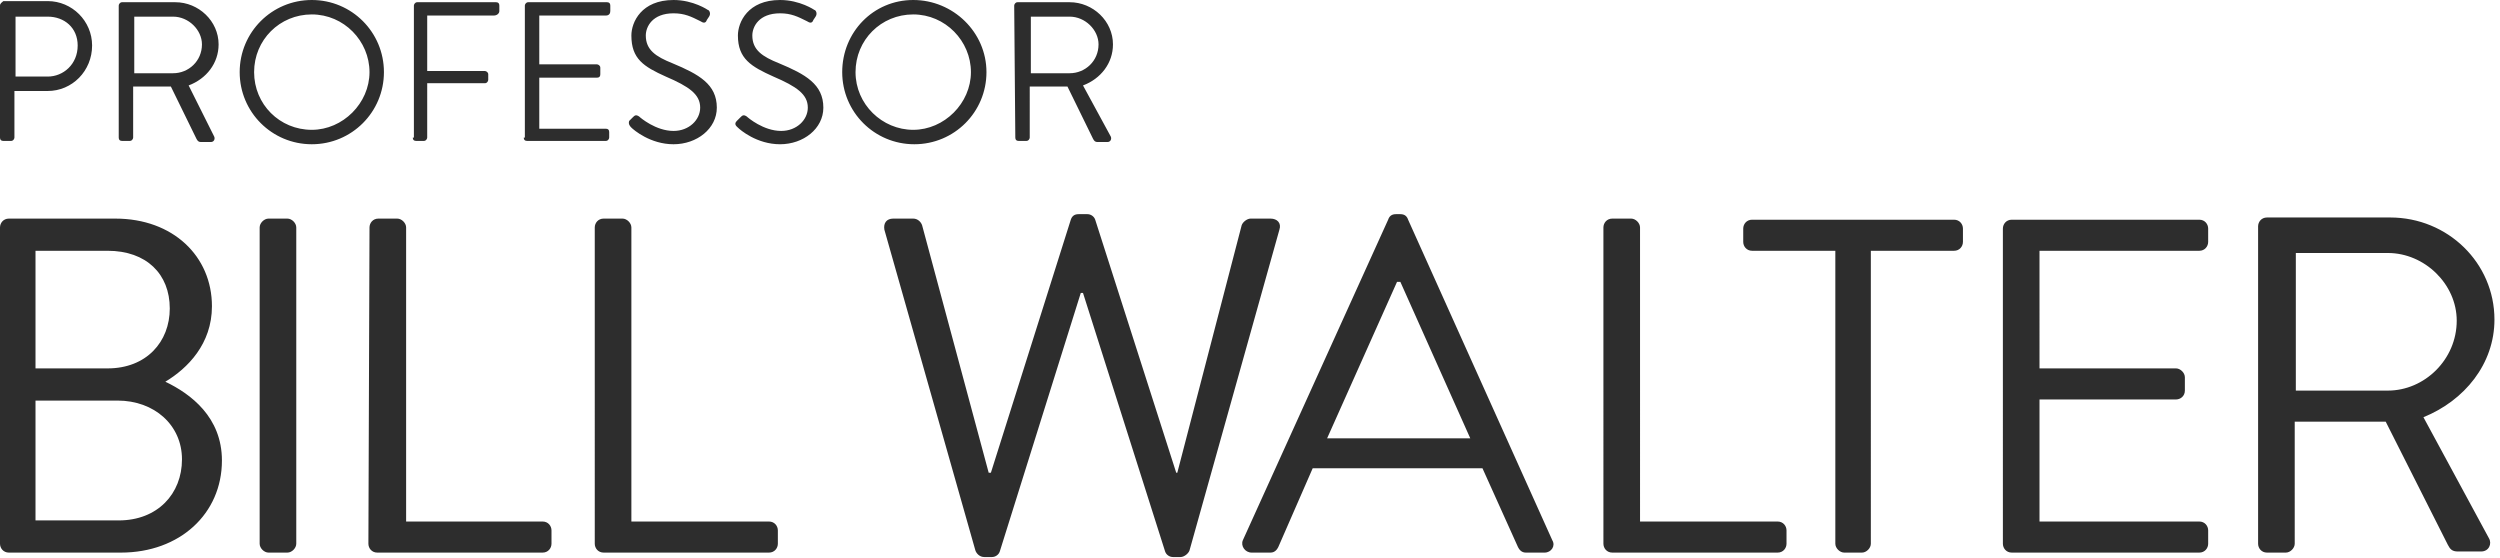 <?xml version="1.0" encoding="utf-8"?>
<!-- Generator: Adobe Illustrator 22.0.0, SVG Export Plug-In . SVG Version: 6.00 Build 0)  -->
<svg version="1.1" id="Layer_1" xmlns="http://www.w3.org/2000/svg" xmlns:xlink="http://www.w3.org/1999/xlink" x="0px" y="0px"
	 viewBox="0 0 225.3 50.3" style="enable-background:new 0 0 225.3 50.3;" xml:space="preserve">
<style type="text/css">
	.st0{fill:#2D2D2D;}
</style>
<path class="st0" d="M3.2,33.2V22.6h6.5c3.5,0,5.6,2.1,5.6,5.2c0,3-2.1,5.4-5.6,5.4H3.2L3.2,33.2z M3.2,46.9V36.1h7.4
	c3.3,0,5.8,2.2,5.8,5.3c0,3.1-2.2,5.5-5.7,5.5H3.2L3.2,46.9z M14.9,34.4c2-1.2,4.2-3.4,4.2-6.8c0-4.5-3.5-7.9-8.7-7.9H0.8
	c-0.5,0-0.8,0.4-0.8,0.8V49c0,0.4,0.3,0.8,0.8,0.8h10.1c5.3,0,9.1-3.5,9.1-8.3C20,37.6,17.2,35.5,14.9,34.4L14.9,34.4L14.9,34.4z
	 M23.4,49c0,0.4,0.4,0.8,0.8,0.8h1.7c0.4,0,0.8-0.4,0.8-0.8V20.5c0-0.4-0.4-0.8-0.8-0.8h-1.7c-0.4,0-0.8,0.4-0.8,0.8V49L23.4,49z
	 M33.2,49c0,0.4,0.3,0.8,0.8,0.8h14.9c0.5,0,0.8-0.4,0.8-0.8v-1.2c0-0.4-0.3-0.8-0.8-0.8H36.6V20.5c0-0.4-0.4-0.8-0.8-0.8h-1.7
	c-0.5,0-0.8,0.4-0.8,0.8L33.2,49L33.2,49z M53.6,49c0,0.4,0.3,0.8,0.8,0.8h14.9c0.5,0,0.8-0.4,0.8-0.8v-1.2c0-0.4-0.3-0.8-0.8-0.8
	H56.9V20.5c0-0.4-0.4-0.8-0.8-0.8h-1.7c-0.5,0-0.8,0.4-0.8,0.8L53.6,49L53.6,49z M87.9,49.6c0.1,0.3,0.4,0.6,0.8,0.6h0.7
	c0.3,0,0.6-0.2,0.7-0.5l7.3-23.3h0.2l7.4,23.3c0.1,0.3,0.4,0.5,0.7,0.5h0.7c0.3,0,0.7-0.3,0.8-0.6l8.1-28.9c0.2-0.6-0.2-1-0.8-1
	h-1.8c-0.3,0-0.7,0.3-0.8,0.6l-5.8,22.3H106l-7.3-22.8c-0.1-0.3-0.4-0.5-0.7-0.5h-0.8c-0.4,0-0.6,0.2-0.7,0.5l-7.2,22.8h-0.2
	l-6-22.3c-0.1-0.3-0.4-0.6-0.8-0.6h-1.8c-0.6,0-0.9,0.4-0.8,1L87.9,49.6L87.9,49.6z M112.8,49.8h1.7c0.4,0,0.6-0.3,0.7-0.5l3.1-7.1
	h15.3l3.2,7.1c0.1,0.2,0.3,0.5,0.7,0.5h1.7c0.6,0,1-0.6,0.7-1.1l-13-28.9c-0.1-0.3-0.3-0.5-0.7-0.5h-0.4c-0.4,0-0.6,0.2-0.7,0.5
	l-13.1,28.9C111.8,49.2,112.2,49.8,112.8,49.8L112.8,49.8z M119.6,39.5l6.3-14.1h0.3c2.1,4.7,4.2,9.4,6.3,14.1H119.6L119.6,39.5z
	 M144.5,49c0,0.4,0.3,0.8,0.8,0.8h14.9c0.5,0,0.8-0.4,0.8-0.8v-1.2c0-0.4-0.3-0.8-0.8-0.8h-12.4V20.5c0-0.4-0.4-0.8-0.8-0.8h-1.7
	c-0.5,0-0.8,0.4-0.8,0.8V49L144.5,49z M165.4,49c0,0.4,0.4,0.8,0.8,0.8h1.6c0.4,0,0.8-0.4,0.8-0.8V22.6h7.5c0.5,0,0.8-0.4,0.8-0.8
	v-1.2c0-0.4-0.3-0.8-0.8-0.8h-18.2c-0.5,0-0.8,0.4-0.8,0.8v1.2c0,0.4,0.3,0.8,0.8,0.8h7.5V49L165.4,49z M180.5,49
	c0,0.4,0.3,0.8,0.8,0.8h16.9c0.5,0,0.8-0.4,0.8-0.8v-1.2c0-0.4-0.3-0.8-0.8-0.8h-14.4v-11h12.3c0.4,0,0.8-0.3,0.8-0.8v-1.2
	c0-0.4-0.4-0.8-0.8-0.8h-12.3V22.6h14.4c0.5,0,0.8-0.4,0.8-0.8v-1.2c0-0.4-0.3-0.8-0.8-0.8h-16.9c-0.5,0-0.8,0.4-0.8,0.8V49
	L180.5,49z M203.5,49c0,0.4,0.3,0.8,0.8,0.8h1.7c0.4,0,0.8-0.4,0.8-0.8V38h8.2l5.6,11.1c0.2,0.4,0.4,0.6,0.9,0.6h2.1
	c0.7,0,1-0.7,0.7-1.2l-5.9-10.9c3.7-1.5,6.4-4.8,6.4-8.8c0-5.1-4.2-9.2-9.4-9.2h-11.1c-0.5,0-0.8,0.4-0.8,0.8V49L203.5,49z
	 M206.9,35.2V22.8h8.3c3.3,0,6.2,2.8,6.2,6.1c0,3.5-2.9,6.3-6.2,6.3H206.9L206.9,35.2z"/>
<path class="st0" d="M0,12.4c0,0.2,0.1,0.3,0.3,0.3H1c0.2,0,0.3-0.2,0.3-0.3V8.2h3c2.2,0,4-1.8,4-4.1c0-2.2-1.8-4-4-4h-4
	C0.2,0.2,0,0.3,0,0.5L0,12.4L0,12.4z M1.4,6.9V1.5h2.9c1.5,0,2.7,1,2.7,2.6c0,1.7-1.3,2.8-2.7,2.8L1.4,6.9L1.4,6.9z M10.7,12.4
	c0,0.2,0.1,0.3,0.3,0.3h0.7c0.2,0,0.3-0.2,0.3-0.3V7.8h3.4l2.3,4.7c0.1,0.2,0.2,0.3,0.4,0.3h0.9c0.3,0,0.4-0.3,0.3-0.5L17,7.7
	c1.6-0.6,2.7-2,2.7-3.7c0-2.1-1.8-3.8-3.9-3.8H11c-0.2,0-0.3,0.2-0.3,0.3V12.4L10.7,12.4z M12.1,6.7V1.5h3.5c1.4,0,2.6,1.2,2.6,2.5
	c0,1.5-1.2,2.6-2.6,2.6H12.1L12.1,6.7z M21.6,6.5c0,3.6,2.9,6.5,6.5,6.5c3.6,0,6.5-2.9,6.5-6.5S31.7,0,28.1,0
	C24.5,0,21.6,2.9,21.6,6.5L21.6,6.5z M22.9,6.5c0-2.9,2.3-5.2,5.2-5.2s5.2,2.4,5.2,5.2s-2.4,5.2-5.2,5.2
	C25.2,11.7,22.9,9.4,22.9,6.5L22.9,6.5z M37.2,12.4c0,0.2,0.1,0.3,0.3,0.3h0.7c0.2,0,0.3-0.2,0.3-0.3V7.5h5.2c0.2,0,0.3-0.2,0.3-0.3
	V6.7c0-0.2-0.2-0.3-0.3-0.3h-5.2V1.4h6C44.8,1.4,45,1.2,45,1V0.5c0-0.2-0.1-0.3-0.3-0.3h-7.1c-0.2,0-0.3,0.2-0.3,0.3V12.4L37.2,12.4
	z M47.2,12.4c0,0.2,0.1,0.3,0.3,0.3h7.1c0.2,0,0.3-0.2,0.3-0.3v-0.5c0-0.2-0.1-0.3-0.3-0.3h-6V7h5.2c0.2,0,0.3-0.1,0.3-0.3V6.1
	c0-0.2-0.2-0.3-0.3-0.3h-5.2V1.4h6C54.9,1.4,55,1.2,55,1V0.5c0-0.2-0.1-0.3-0.3-0.3h-7.1c-0.2,0-0.3,0.2-0.3,0.3V12.4L47.2,12.4z
	 M56.9,11.5c0.2,0.2,1.7,1.5,3.8,1.5c2.1,0,3.9-1.4,3.9-3.3c0-2.1-1.6-3-4-4c-1.5-0.6-2.4-1.2-2.4-2.5c0-0.8,0.6-2,2.5-2
	c1,0,1.6,0.3,2.4,0.7c0.3,0.2,0.5,0.2,0.6-0.1l0.2-0.3c0.2-0.3,0-0.6-0.1-0.6c0,0-1.3-0.9-3.1-0.9c-2.9,0-3.8,2-3.8,3.2
	C56.9,5.3,58,6,60,6.9c2.1,0.9,3.1,1.6,3.1,2.8c0,1.1-1,2.1-2.4,2.1c-1.6,0-3-1.2-3.1-1.3c-0.3-0.2-0.4-0.1-0.6,0.1l-0.3,0.3
	C56.6,11.2,56.8,11.4,56.9,11.5L56.9,11.5z M66.5,11.5c0.2,0.2,1.7,1.5,3.8,1.5c2.1,0,3.9-1.4,3.9-3.3c0-2.1-1.6-3-4-4
	c-1.5-0.6-2.4-1.2-2.4-2.5c0-0.8,0.6-2,2.5-2c1,0,1.6,0.3,2.4,0.7c0.3,0.2,0.5,0.2,0.6-0.1l0.2-0.3c0.2-0.3,0-0.6-0.1-0.6
	c0,0-1.3-0.9-3.1-0.9c-2.9,0-3.8,2-3.8,3.2c0,2.1,1.2,2.8,3.2,3.7c2.1,0.9,3.1,1.6,3.1,2.8c0,1.1-1,2.1-2.4,2.1
	c-1.6,0-3-1.2-3.1-1.3c-0.3-0.2-0.4-0.1-0.6,0.1l-0.3,0.3C66.1,11.2,66.4,11.4,66.5,11.5L66.5,11.5z M75.9,6.5
	c0,3.6,2.9,6.5,6.5,6.5s6.5-2.9,6.5-6.5S85.9,0,82.3,0S75.9,2.9,75.9,6.5L75.9,6.5z M77.1,6.5c0-2.9,2.3-5.2,5.2-5.2
	s5.2,2.4,5.2,5.2s-2.4,5.2-5.2,5.2S77.1,9.4,77.1,6.5L77.1,6.5z M91.5,12.4c0,0.2,0.1,0.3,0.3,0.3h0.7c0.2,0,0.3-0.2,0.3-0.3V7.8
	h3.4l2.3,4.7c0.1,0.2,0.2,0.3,0.4,0.3h0.9c0.3,0,0.4-0.3,0.3-0.5l-2.5-4.6c1.6-0.6,2.7-2,2.7-3.7c0-2.1-1.8-3.8-3.9-3.8h-4.7
	c-0.2,0-0.3,0.2-0.3,0.3L91.5,12.4L91.5,12.4z M92.9,6.7V1.5h3.5C97.8,1.5,99,2.7,99,4c0,1.5-1.2,2.6-2.6,2.6H92.9L92.9,6.7z"/>
</svg>
